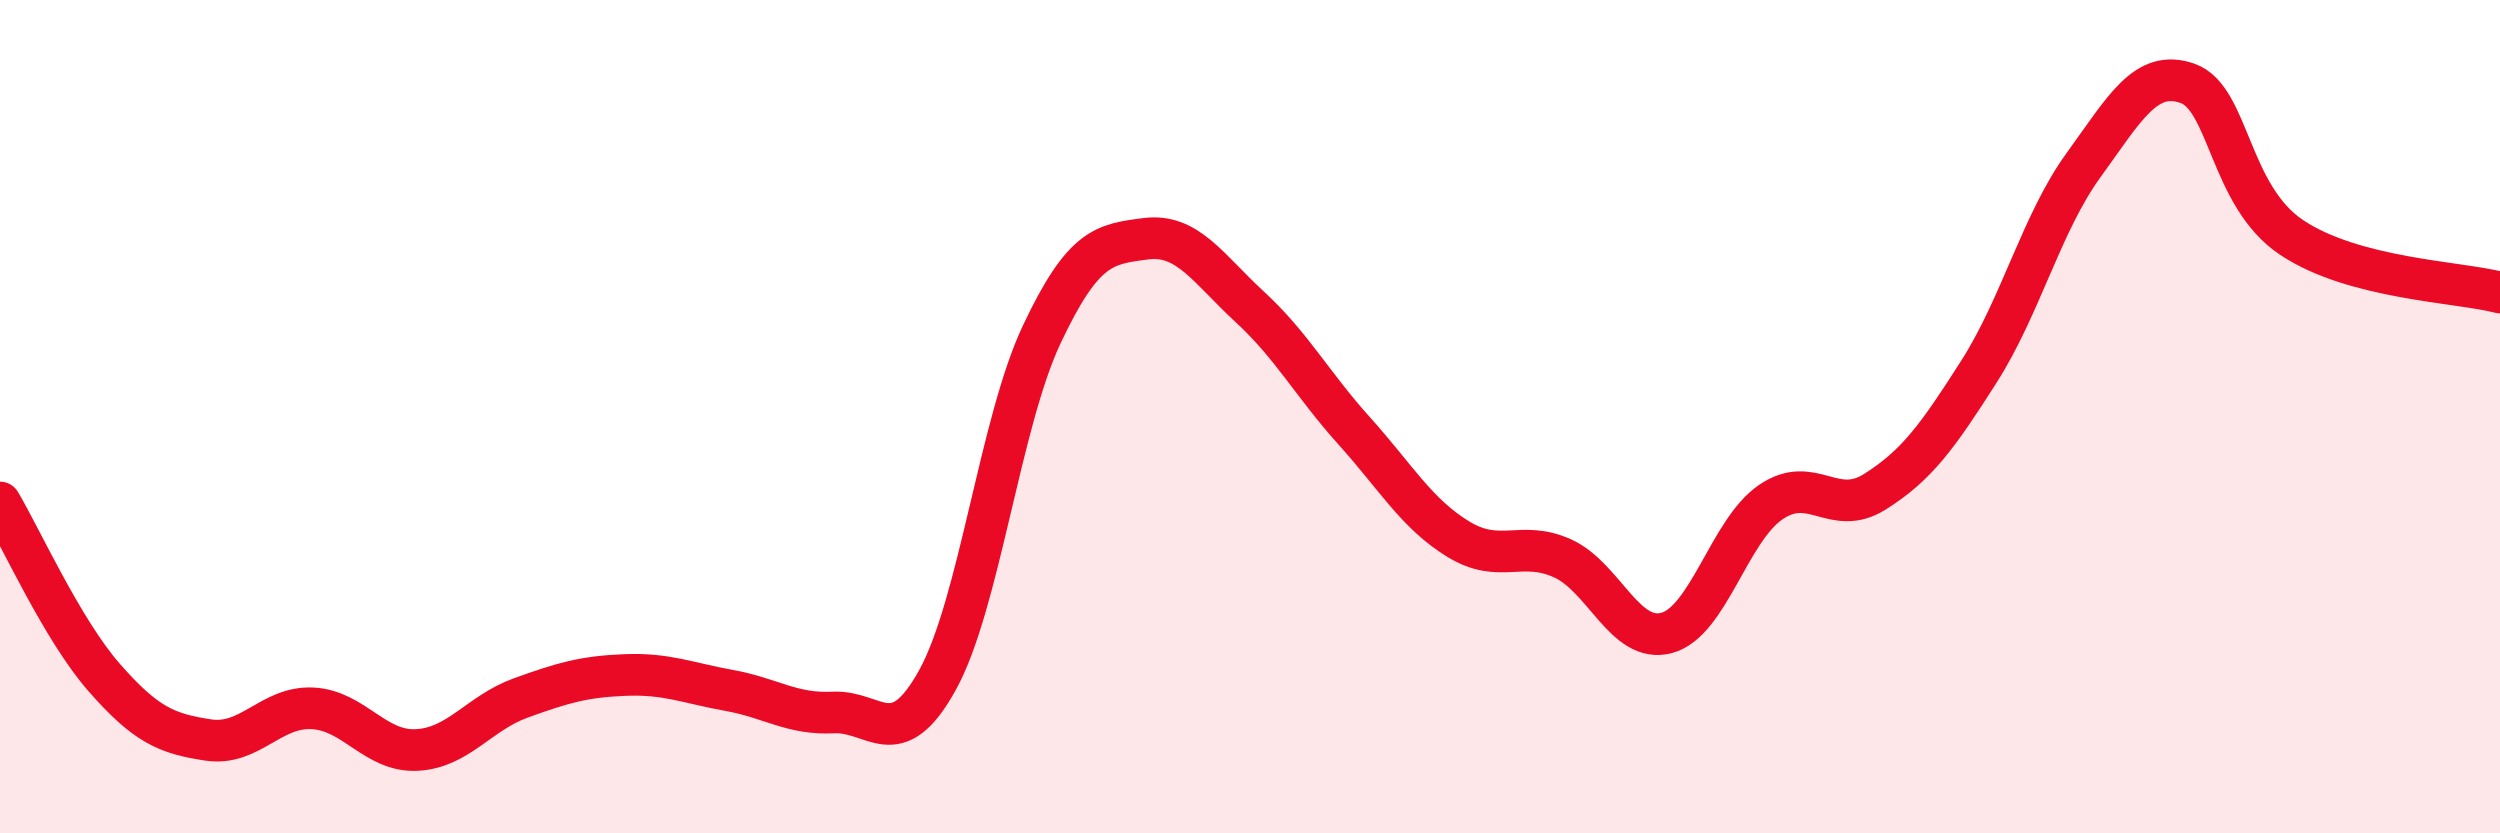 
    <svg width="60" height="20" viewBox="0 0 60 20" xmlns="http://www.w3.org/2000/svg">
      <path
        d="M 0,12.06 C 0.5,12.9 1.5,15.12 2.5,16.26 C 3.5,17.4 4,17.61 5,17.76 C 6,17.91 6.5,16.95 7.5,17 C 8.5,17.05 9,18.05 10,18 C 11,17.95 11.5,17.11 12.5,16.75 C 13.5,16.39 14,16.24 15,16.2 C 16,16.16 16.5,16.39 17.5,16.57 C 18.5,16.75 19,17.15 20,17.1 C 21,17.05 21.5,18.13 22.5,16.32 C 23.5,14.51 24,10.15 25,8.03 C 26,5.91 26.5,5.86 27.5,5.73 C 28.5,5.6 29,6.45 30,7.37 C 31,8.29 31.5,9.23 32.5,10.34 C 33.5,11.45 34,12.33 35,12.94 C 36,13.55 36.5,12.95 37.5,13.4 C 38.5,13.85 39,15.46 40,15.19 C 41,14.92 41.5,12.73 42.5,12.05 C 43.5,11.37 44,12.43 45,11.8 C 46,11.17 46.5,10.48 47.5,8.91 C 48.5,7.34 49,5.35 50,3.97 C 51,2.59 51.5,1.65 52.5,2 C 53.5,2.35 53.5,4.7 55,5.7 C 56.5,6.7 59,6.76 60,7.02L60 20L0 20Z"
        fill="#EB0A25"
        opacity="0.1"
        stroke-linecap="round"
        stroke-linejoin="round"
      />
      <path
        d="M 0,12.06 C 0.5,12.9 1.5,15.12 2.5,16.26 C 3.5,17.4 4,17.61 5,17.76 C 6,17.91 6.5,16.95 7.5,17 C 8.5,17.05 9,18.05 10,18 C 11,17.95 11.5,17.11 12.5,16.75 C 13.5,16.39 14,16.24 15,16.2 C 16,16.16 16.5,16.39 17.5,16.57 C 18.5,16.75 19,17.15 20,17.1 C 21,17.05 21.5,18.13 22.5,16.32 C 23.5,14.51 24,10.15 25,8.03 C 26,5.91 26.5,5.86 27.5,5.73 C 28.5,5.6 29,6.45 30,7.37 C 31,8.29 31.5,9.23 32.5,10.34 C 33.5,11.45 34,12.33 35,12.94 C 36,13.55 36.5,12.95 37.5,13.4 C 38.5,13.85 39,15.46 40,15.19 C 41,14.92 41.5,12.73 42.5,12.05 C 43.5,11.37 44,12.43 45,11.8 C 46,11.17 46.5,10.48 47.5,8.91 C 48.5,7.34 49,5.35 50,3.97 C 51,2.59 51.5,1.65 52.5,2 C 53.5,2.35 53.5,4.7 55,5.7 C 56.5,6.7 59,6.76 60,7.02"
        stroke="#EB0A25"
        stroke-width="1"
        fill="none"
        stroke-linecap="round"
        stroke-linejoin="round"
      />
    </svg>
  